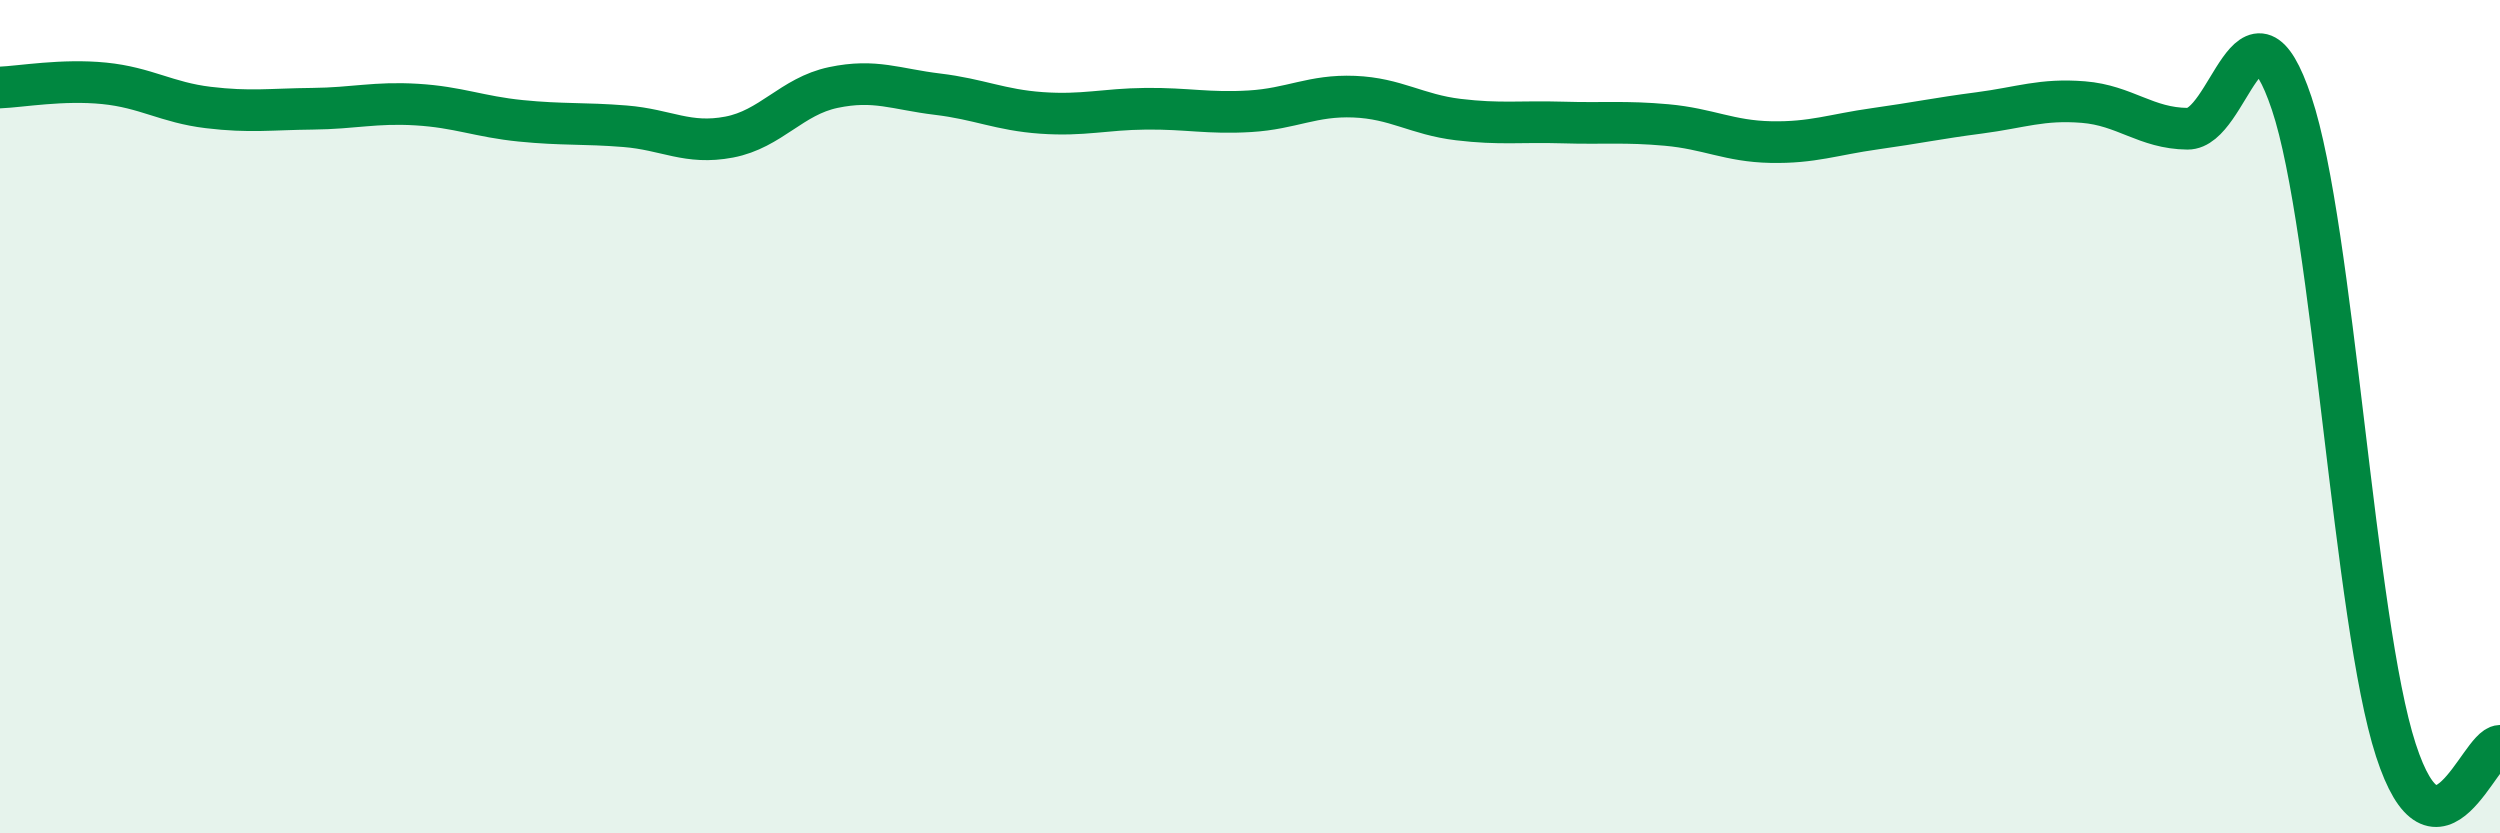 
    <svg width="60" height="20" viewBox="0 0 60 20" xmlns="http://www.w3.org/2000/svg">
      <path
        d="M 0,2.1 C 0.5,2.08 1.5,1.9 2.5,2 C 3.5,2.1 4,2.46 5,2.58 C 6,2.7 6.5,2.62 7.5,2.61 C 8.5,2.6 9,2.45 10,2.51 C 11,2.57 11.5,2.8 12.5,2.9 C 13.5,3 14,2.95 15,3.03 C 16,3.11 16.5,3.48 17.5,3.29 C 18.5,3.1 19,2.31 20,2.1 C 21,1.89 21.5,2.14 22.5,2.26 C 23.5,2.38 24,2.64 25,2.71 C 26,2.78 26.5,2.62 27.5,2.61 C 28.5,2.6 29,2.73 30,2.67 C 31,2.61 31.5,2.28 32.5,2.32 C 33.5,2.36 34,2.75 35,2.87 C 36,2.99 36.5,2.91 37.5,2.94 C 38.5,2.97 39,2.91 40,3 C 41,3.09 41.5,3.39 42.5,3.41 C 43.5,3.43 44,3.23 45,3.09 C 46,2.95 46.5,2.84 47.5,2.71 C 48.5,2.58 49,2.37 50,2.45 C 51,2.53 51.5,3.08 52.5,3.09 C 53.5,3.1 54,-0.5 55,2.48 C 56,5.46 56.5,14.92 57.5,18 C 58.5,21.08 59.5,17.92 60,17.9L60 20L0 20Z"
        fill="#008740"
        opacity="0.1"
        stroke-linecap="round"
        stroke-linejoin="round"
      />
      <path
        d="M 0,2.1 C 0.5,2.08 1.5,1.9 2.5,2 C 3.5,2.1 4,2.46 5,2.58 C 6,2.7 6.5,2.62 7.5,2.61 C 8.5,2.6 9,2.45 10,2.51 C 11,2.57 11.5,2.8 12.5,2.9 C 13.5,3 14,2.95 15,3.03 C 16,3.11 16.5,3.48 17.5,3.29 C 18.5,3.1 19,2.31 20,2.1 C 21,1.89 21.5,2.14 22.5,2.26 C 23.5,2.38 24,2.64 25,2.71 C 26,2.78 26.5,2.62 27.5,2.61 C 28.5,2.6 29,2.73 30,2.67 C 31,2.61 31.5,2.28 32.5,2.32 C 33.5,2.36 34,2.75 35,2.87 C 36,2.99 36.5,2.91 37.5,2.94 C 38.5,2.97 39,2.91 40,3 C 41,3.09 41.5,3.39 42.5,3.41 C 43.5,3.43 44,3.23 45,3.09 C 46,2.95 46.5,2.84 47.5,2.71 C 48.5,2.58 49,2.37 50,2.45 C 51,2.53 51.5,3.08 52.5,3.09 C 53.5,3.1 54,-0.5 55,2.48 C 56,5.46 56.5,14.92 57.5,18 C 58.5,21.08 59.5,17.92 60,17.9"
        stroke="#008740"
        stroke-width="1"
        fill="none"
        stroke-linecap="round"
        stroke-linejoin="round"
      />
    </svg>
  